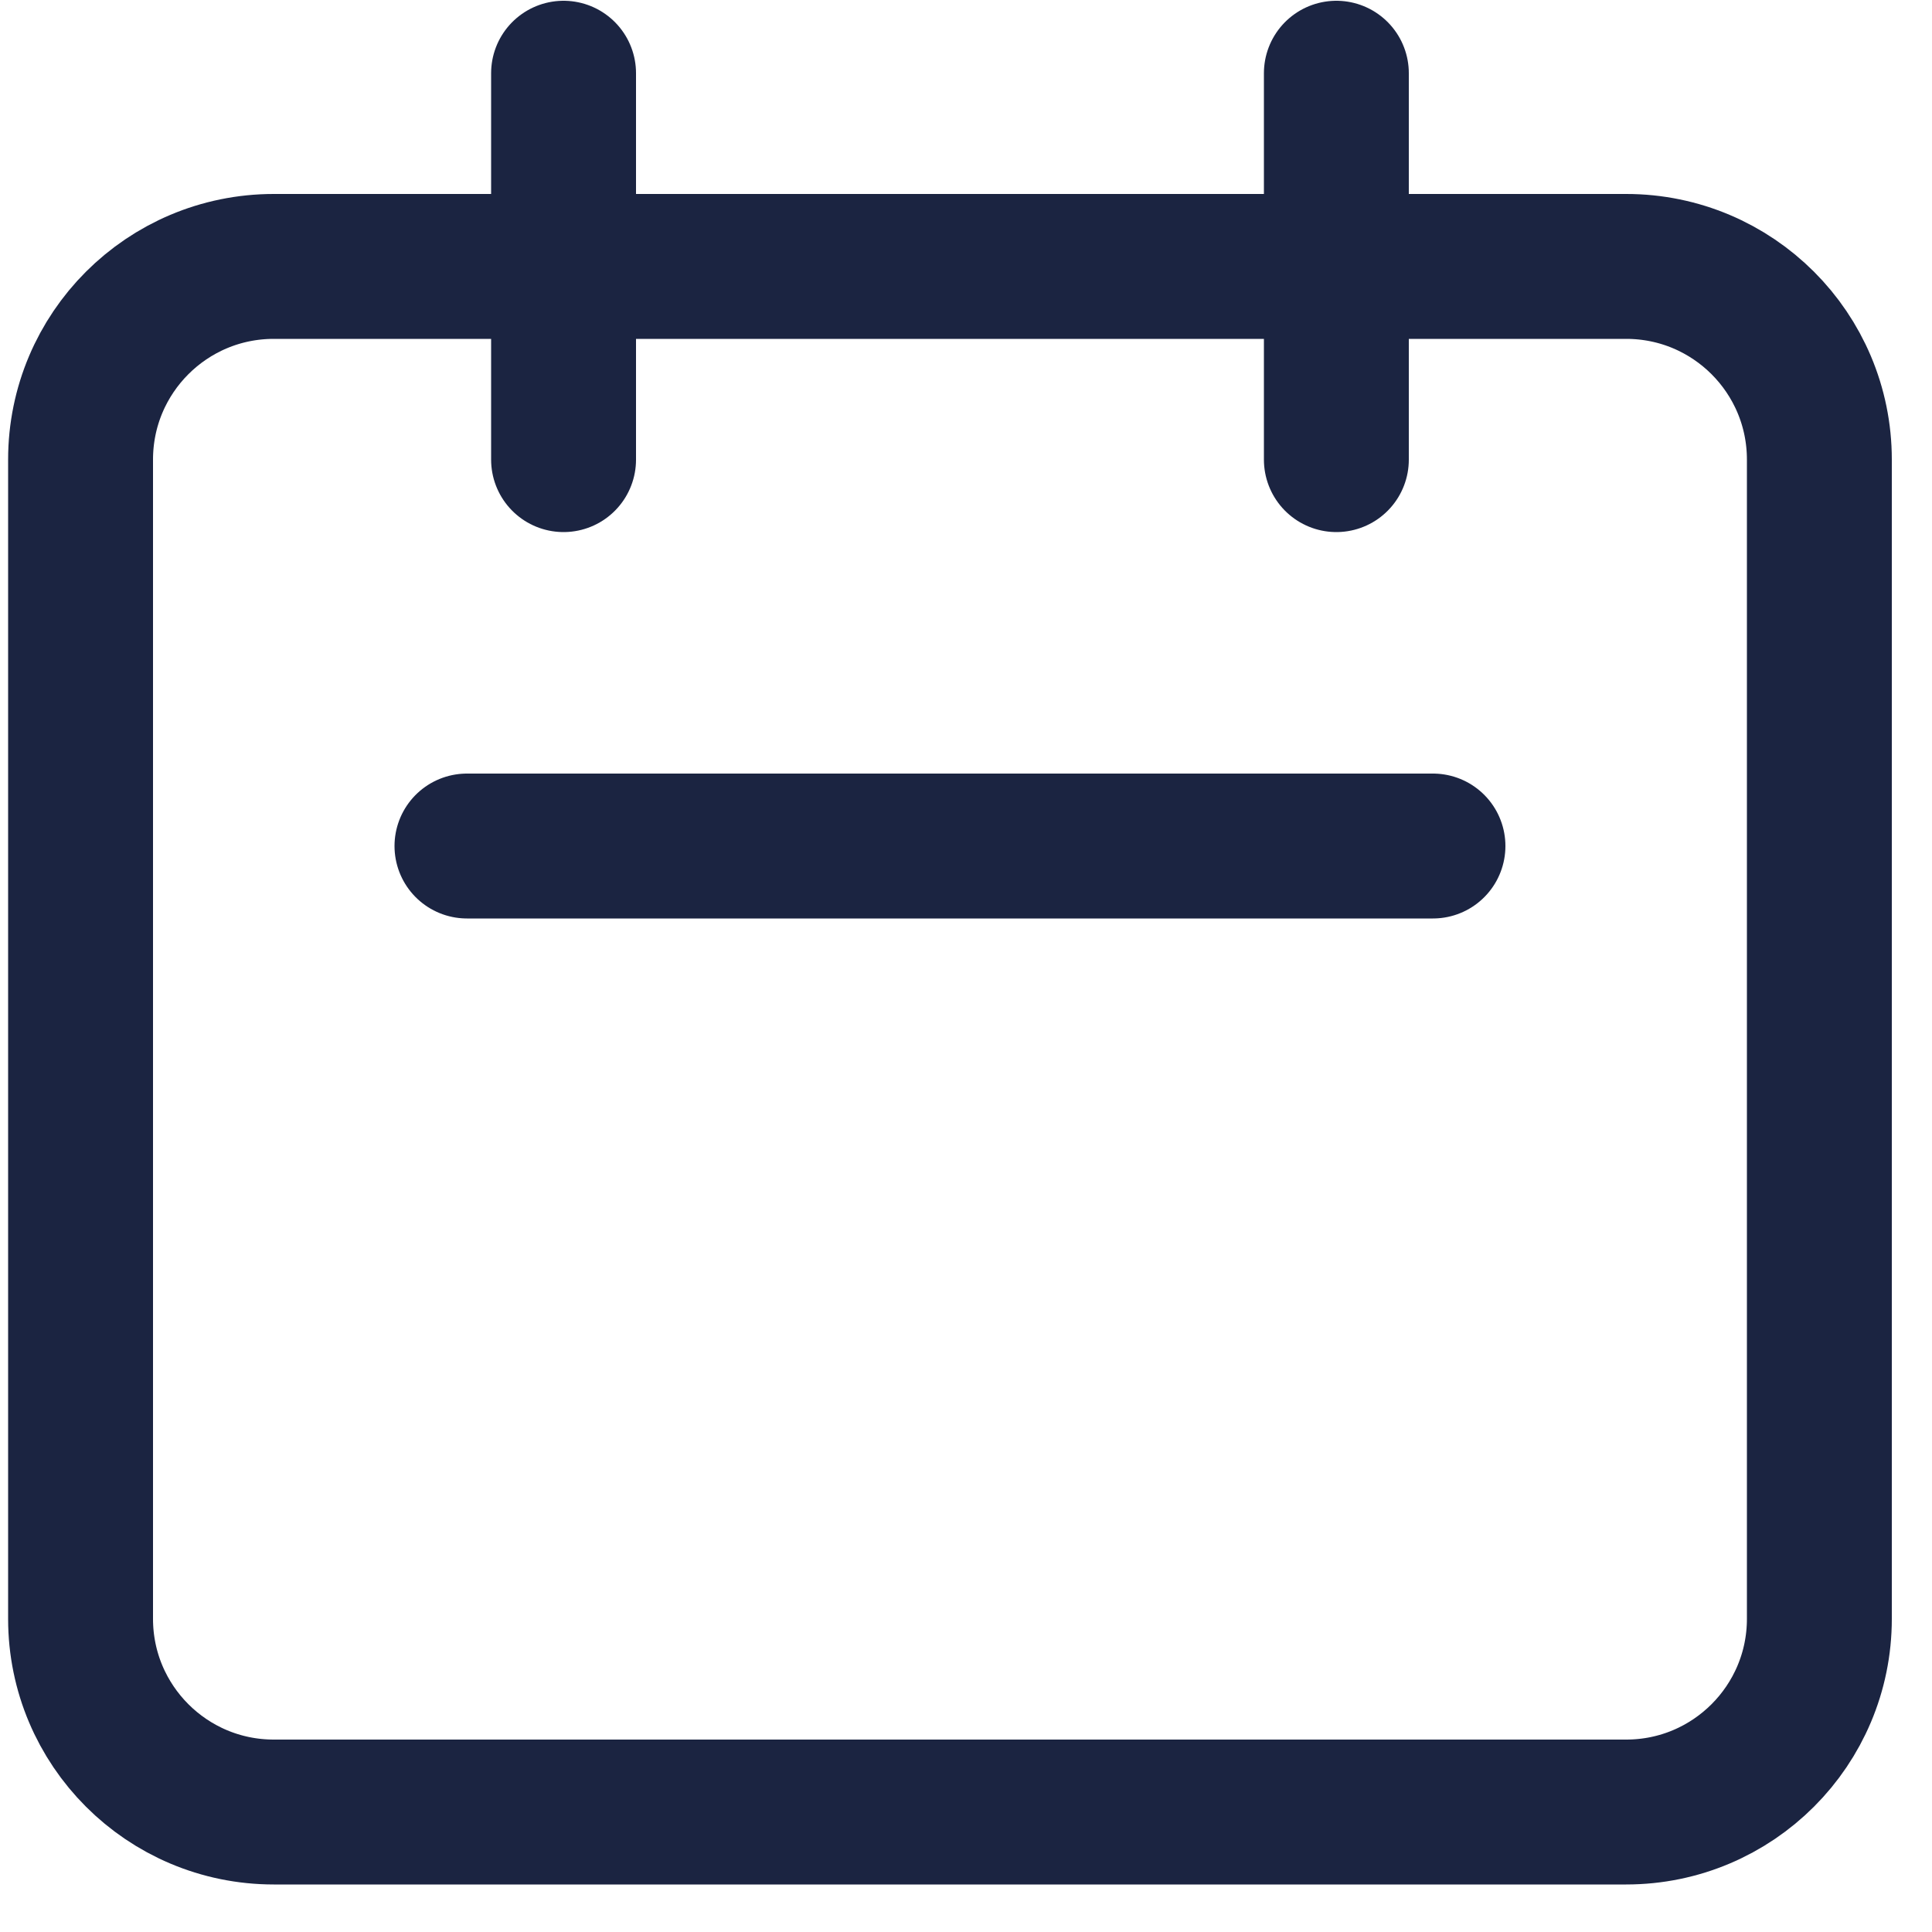 <svg xmlns="http://www.w3.org/2000/svg" width="20" height="20" viewBox="0 0 20 20" fill="none"><path d="M5.834 4.758V0.758M13.834 4.758V0.758M4.834 8.758H14.834M2.834 18.758H16.834C17.939 18.758 18.834 17.862 18.834 16.758V4.758C18.834 3.653 17.939 2.758 16.834 2.758H2.834C1.729 2.758 0.834 3.653 0.834 4.758V16.758C0.834 17.862 1.729 18.758 2.834 18.758Z" stroke="#1B2441" stroke-width="1.5" stroke-linecap="round" stroke-linejoin="round"></path></svg>